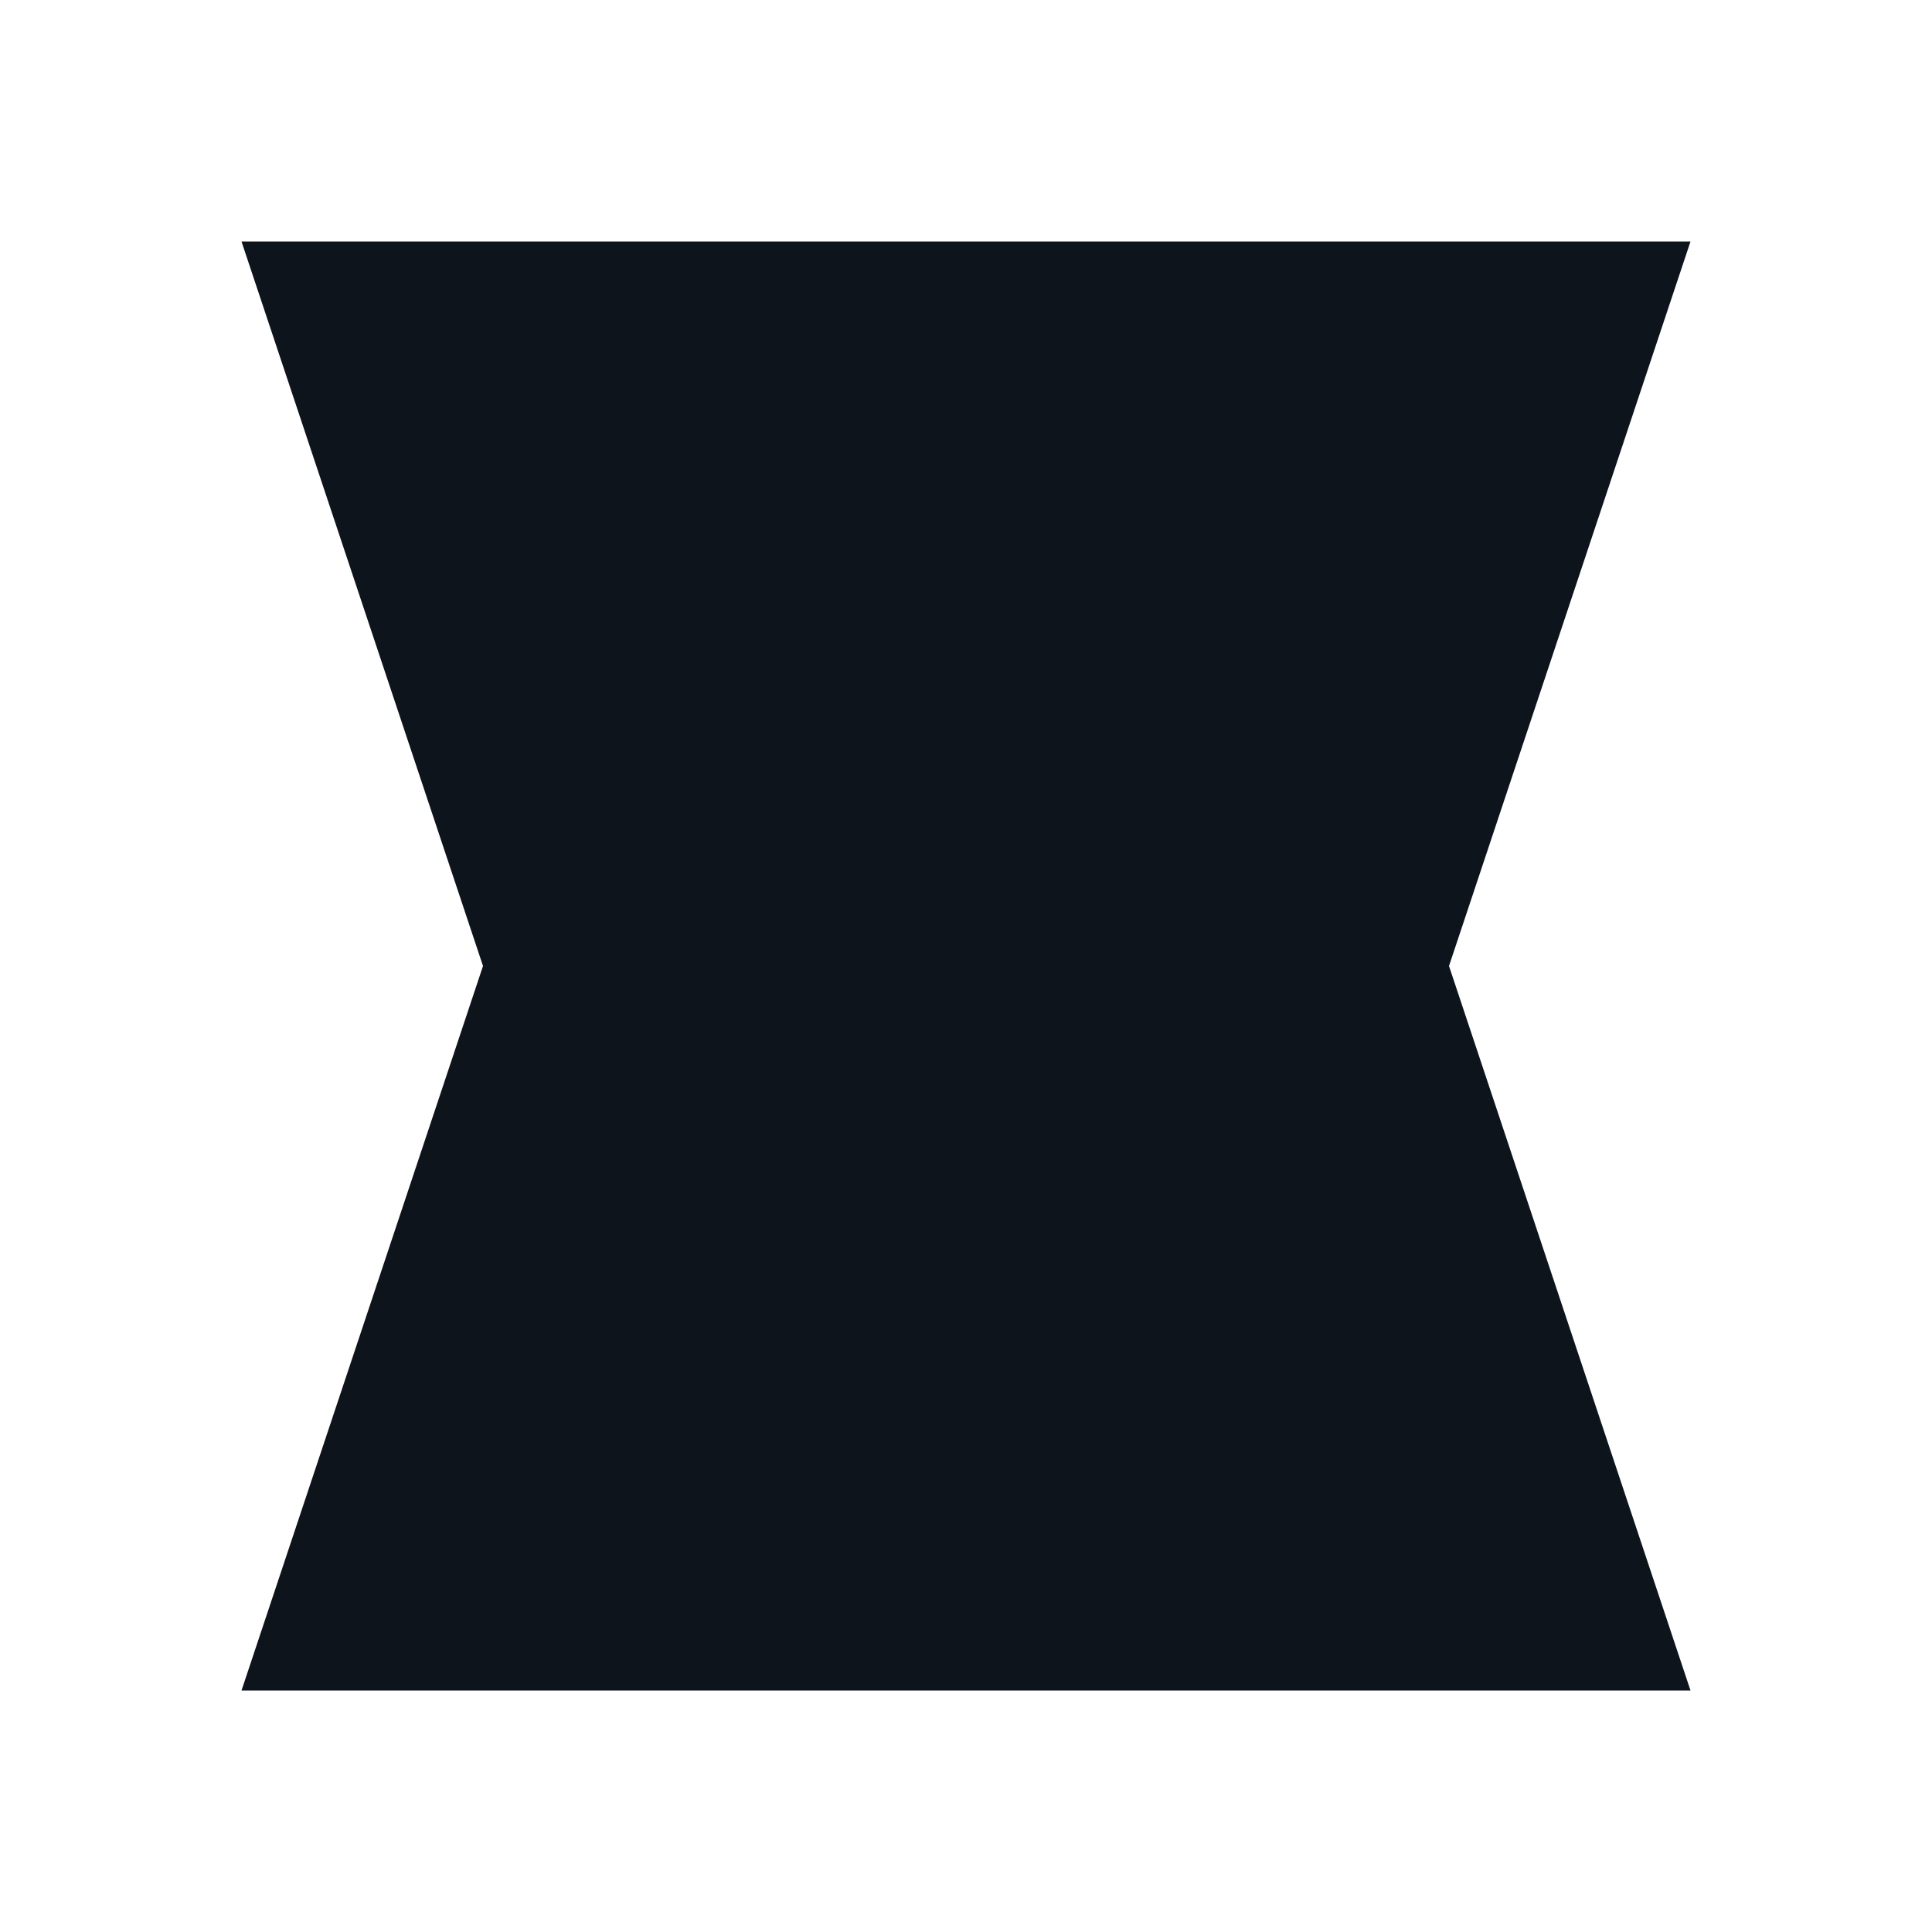 <svg width="16" height="16" viewBox="0 0 16 16" fill="none" xmlns="http://www.w3.org/2000/svg">
<path fill-rule="evenodd" clip-rule="evenodd" d="M2 2H14L12 8L14 14H2L4 8L2 2Z" fill="#0D141C"/>
</svg>
